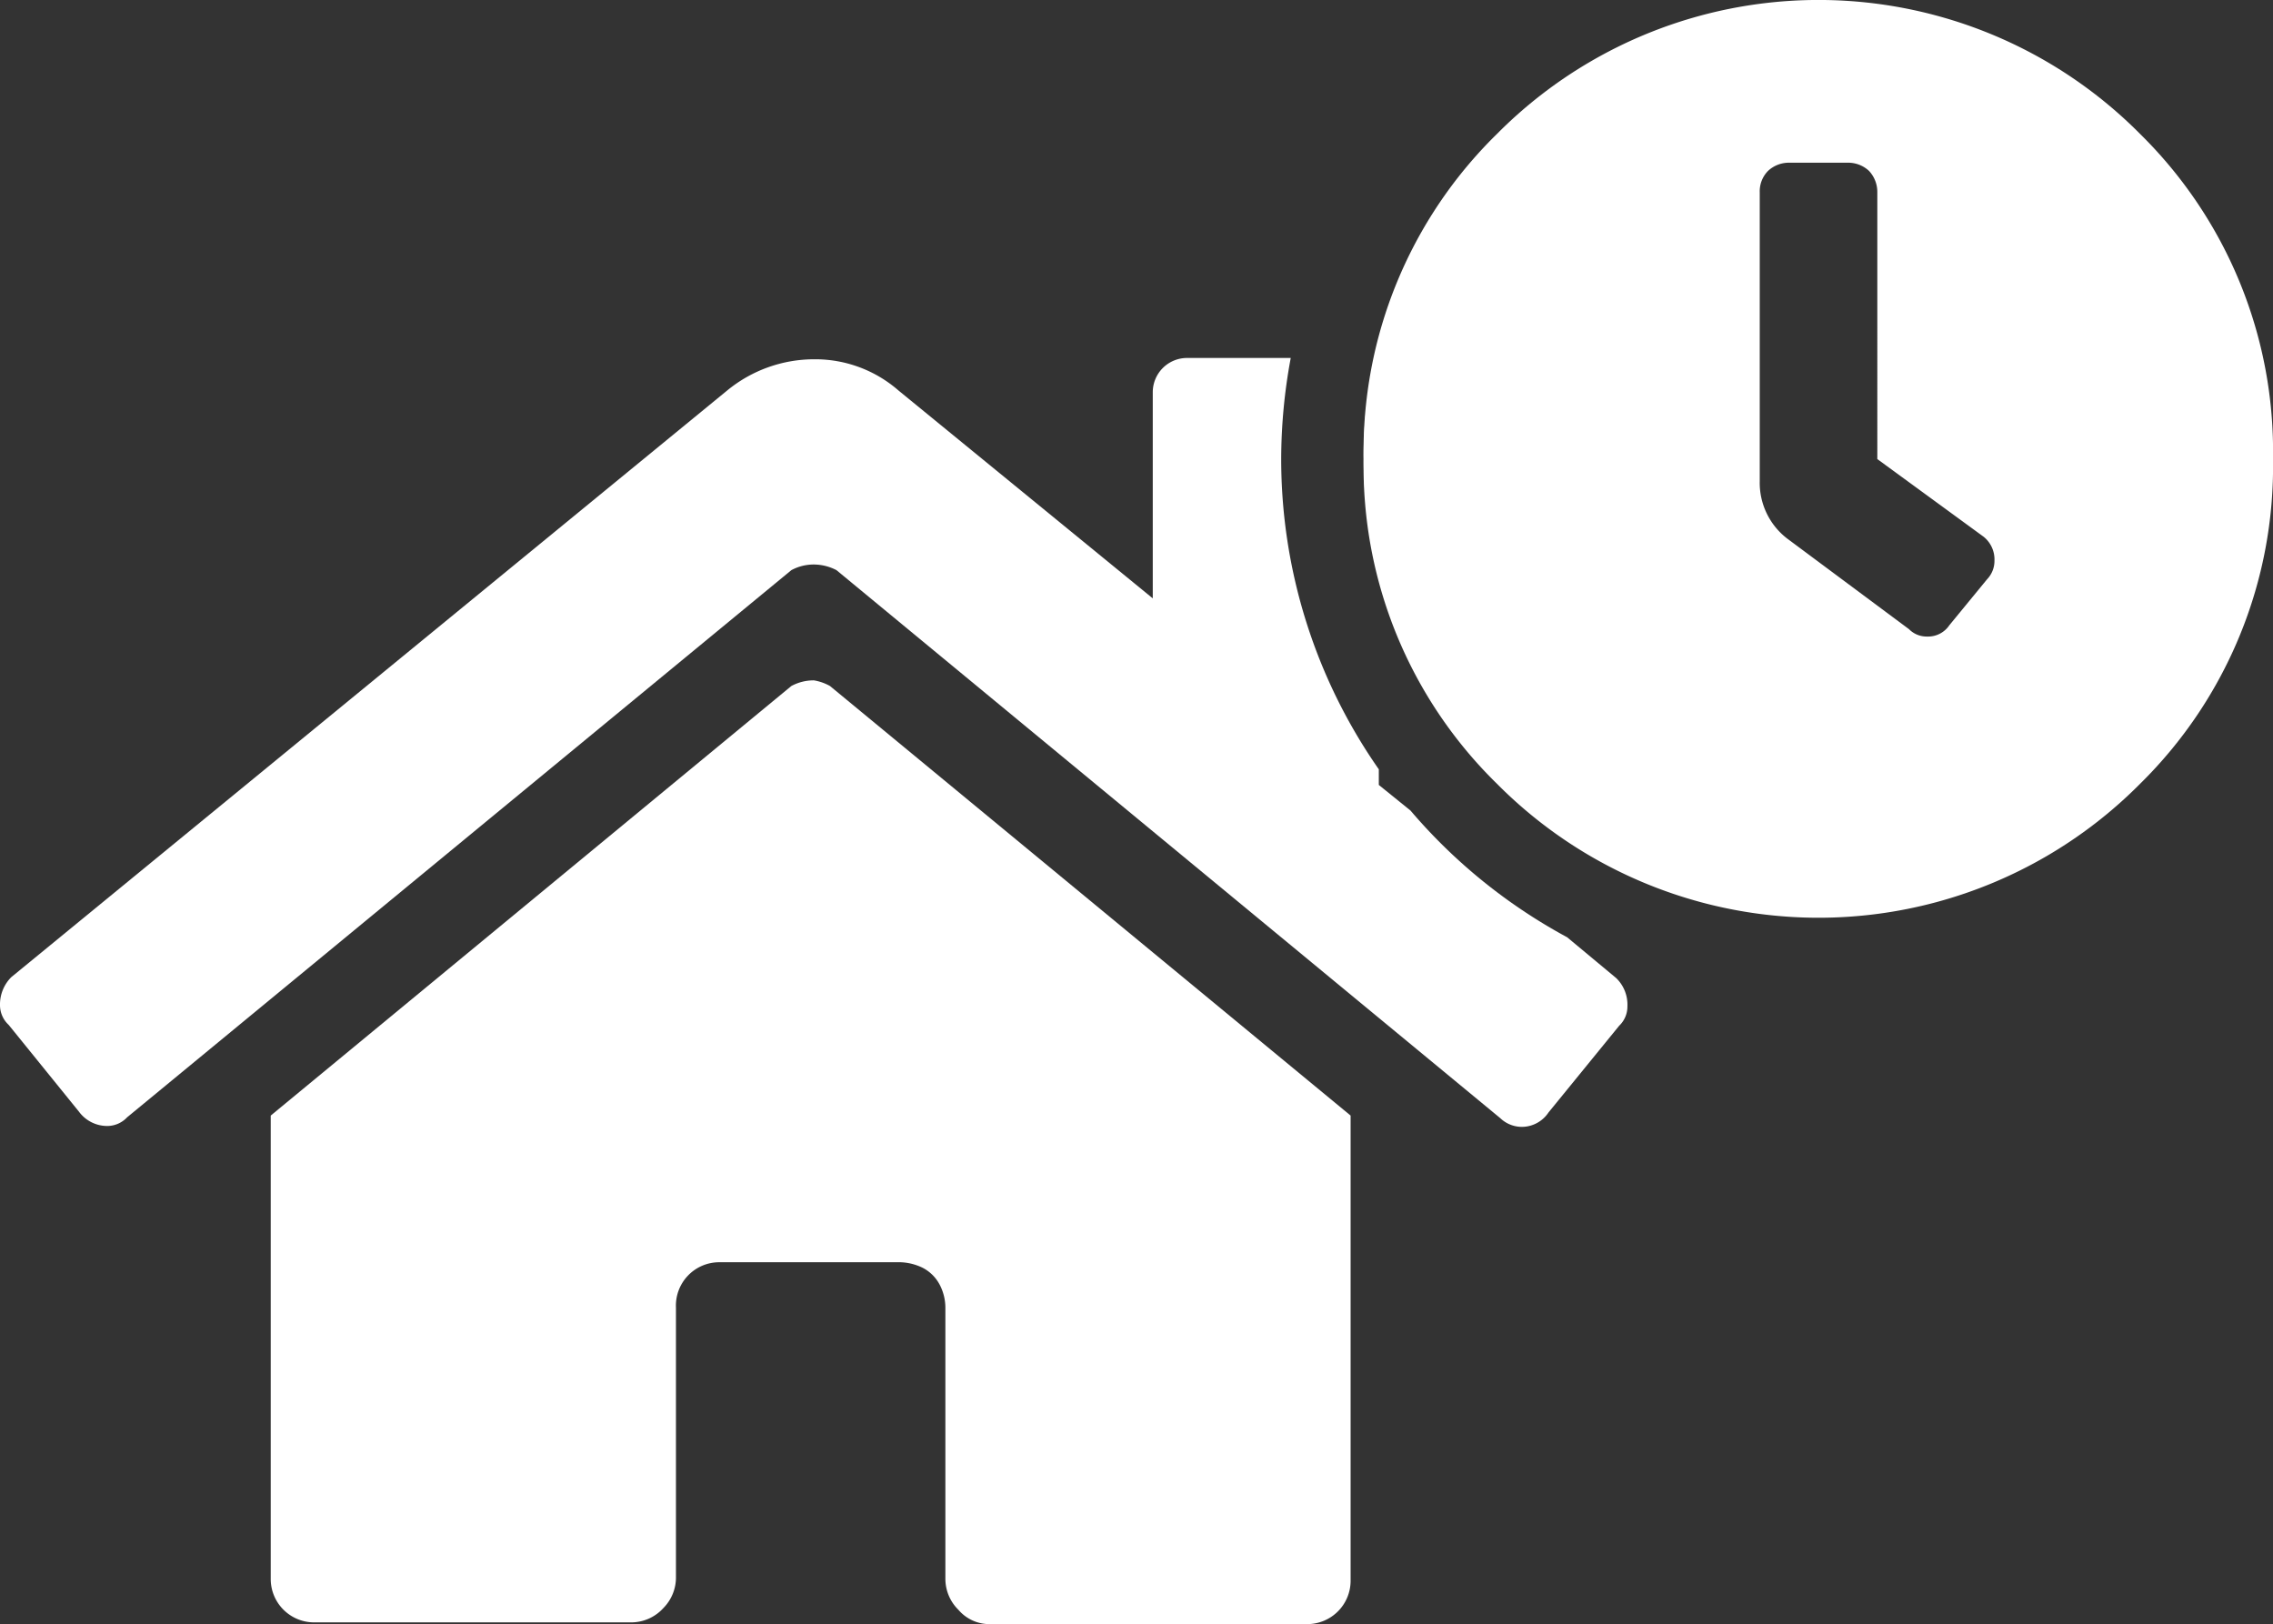 <svg xmlns="http://www.w3.org/2000/svg" width="52.39" height="37.43" viewBox="0 0 52.39 37.43"><rect x="0" y="0" width="52.39" height="37.43" fill="#333333" stroke="none"/><defs><style>.cls-1{fill:#fff;}</style></defs><g id="レイヤー_2" data-name="レイヤー 2"><g id="コンテンツ"><path class="cls-1" d="M34.5,3.09a10.44,10.44,0,0,1,14.83,0,10.26,10.26,0,0,1,3.06,7.49,10.25,10.25,0,0,1-3.06,7.48,10.44,10.44,0,0,1-14.83,0,10.22,10.22,0,0,1-3.07-7.48A10.23,10.23,0,0,1,34.5,3.09ZM45.8,13.35a.61.61,0,0,0,.17-.43.67.67,0,0,0-.25-.55l-2.45-1.79V4.43a.71.71,0,0,0-.19-.49.7.7,0,0,0-.49-.19H41.24a.7.7,0,0,0-.49.19.67.67,0,0,0-.19.49v6.66a1.62,1.62,0,0,0,.63,1.32L44,14.5a.57.57,0,0,0,.42.17.59.59,0,0,0,.51-.26Z"/><path class="cls-1" d="M31.78,9a.7.7,0,0,0-.16-.44,10.38,10.38,0,0,0,.16,4.65Z"/><path class="cls-1" d="M18.76,15.68a1.08,1.08,0,0,0-.52.13l-12,9.9V36.39a1,1,0,0,0,1,1h7.3a1,1,0,0,0,.75-.33,1,1,0,0,0,.29-.71V30.14a1,1,0,0,1,1-1.05h4.17a1.25,1.25,0,0,1,.52.13.92.92,0,0,1,.39.39,1.15,1.15,0,0,1,.13.53v6.25a1,1,0,0,0,.3.71.94.94,0,0,0,.74.33h7.3a1,1,0,0,0,1-1V25.71l-12-9.9A1.14,1.14,0,0,0,18.76,15.68Z"/><path class="cls-1" d="M36.12,21.6a12.61,12.61,0,0,1-3.61-2.92l-.73-.59v-.36a12.49,12.49,0,0,1-2.25-7.15,12.78,12.78,0,0,1,.22-2.33h-2.4a.79.79,0,0,0-.78.78v4.76L20.71,9a2.92,2.92,0,0,0-1.95-.72,3.16,3.16,0,0,0-2,.72L.26,22.52a.89.89,0,0,0-.26.65.62.62,0,0,0,.2.45l1.62,2a.81.81,0,0,0,.65.33.63.63,0,0,0,.46-.2L18.24,13.14a1.08,1.08,0,0,1,.52-.13,1.14,1.14,0,0,1,.52.13l15.3,12.63a.72.72,0,0,0,.52.2.74.74,0,0,0,.59-.33l1.63-2a.61.61,0,0,0,.19-.45.85.85,0,0,0-.26-.65Z"/></g></g></svg>